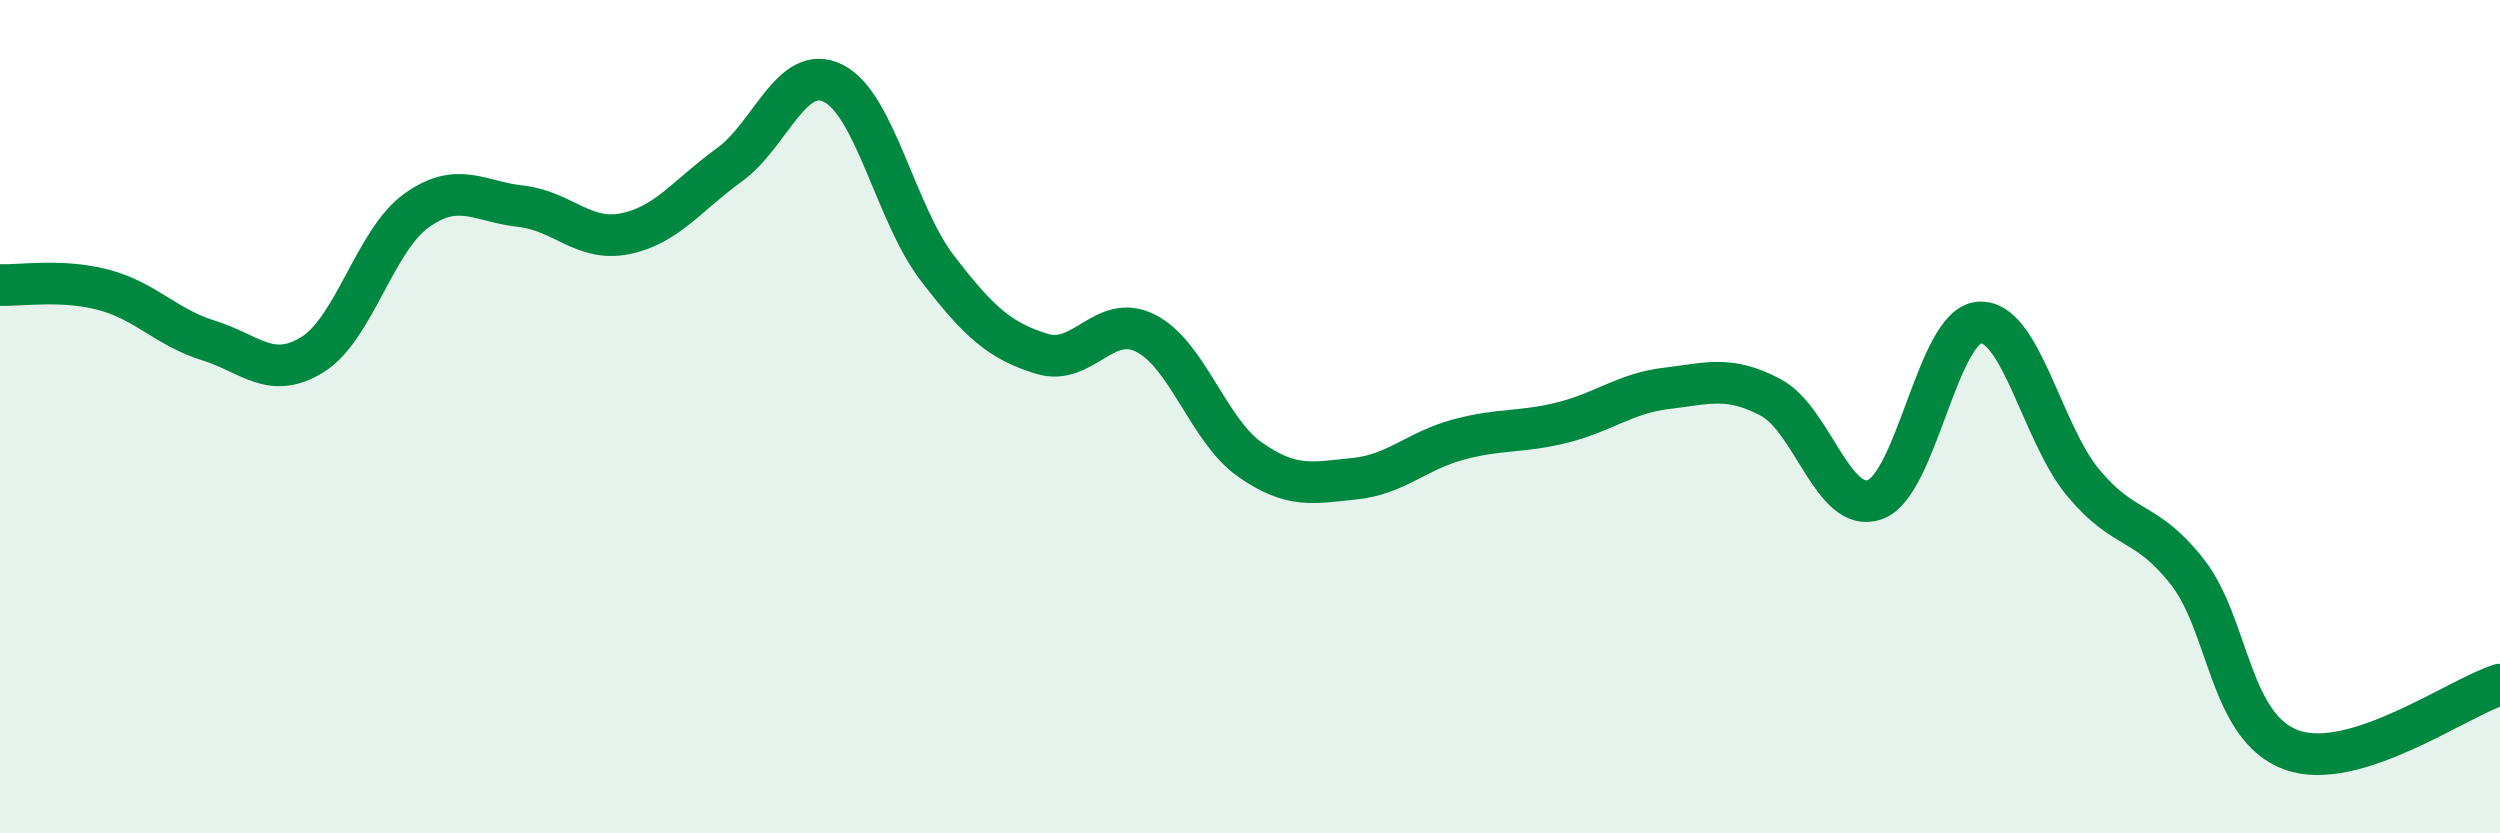 
    <svg width="60" height="20" viewBox="0 0 60 20" xmlns="http://www.w3.org/2000/svg">
      <path
        d="M 0,6.84 C 0.5,6.86 1.5,6.69 2.5,6.96 C 3.5,7.23 4,7.86 5,8.17 C 6,8.48 6.5,9.13 7.5,8.51 C 8.5,7.89 9,5.76 10,5.05 C 11,4.34 11.5,4.84 12.5,4.95 C 13.5,5.06 14,5.81 15,5.61 C 16,5.41 16.5,4.68 17.5,3.96 C 18.5,3.24 19,1.5 20,2 C 21,2.5 21.5,5.14 22.5,6.44 C 23.5,7.74 24,8.18 25,8.49 C 26,8.8 26.5,7.49 27.5,8 C 28.5,8.51 29,10.33 30,11.03 C 31,11.73 31.5,11.59 32.5,11.49 C 33.5,11.39 34,10.82 35,10.55 C 36,10.28 36.5,10.39 37.5,10.14 C 38.5,9.89 39,9.44 40,9.32 C 41,9.2 41.5,9.01 42.5,9.54 C 43.5,10.07 44,12.35 45,11.99 C 46,11.63 46.5,7.82 47.5,7.74 C 48.5,7.66 49,10.39 50,11.59 C 51,12.79 51.5,12.45 52.5,13.73 C 53.5,15.01 53.5,17.46 55,18 C 56.5,18.54 59,16.74 60,16.43L60 20L0 20Z"
        fill="#008740"
        opacity="0.1"
        stroke-linecap="round"
        stroke-linejoin="round"
      />
      <path
        d="M 0,6.84 C 0.5,6.86 1.5,6.69 2.5,6.96 C 3.5,7.23 4,7.86 5,8.17 C 6,8.48 6.5,9.13 7.5,8.51 C 8.5,7.89 9,5.76 10,5.05 C 11,4.34 11.5,4.84 12.5,4.95 C 13.5,5.06 14,5.81 15,5.61 C 16,5.41 16.5,4.68 17.5,3.96 C 18.5,3.24 19,1.5 20,2 C 21,2.5 21.5,5.14 22.5,6.44 C 23.5,7.74 24,8.18 25,8.49 C 26,8.8 26.5,7.49 27.5,8 C 28.5,8.51 29,10.33 30,11.03 C 31,11.73 31.5,11.59 32.5,11.49 C 33.5,11.39 34,10.82 35,10.55 C 36,10.28 36.5,10.39 37.5,10.14 C 38.5,9.89 39,9.44 40,9.32 C 41,9.2 41.5,9.01 42.5,9.54 C 43.5,10.07 44,12.35 45,11.99 C 46,11.63 46.5,7.82 47.5,7.74 C 48.5,7.66 49,10.39 50,11.59 C 51,12.79 51.5,12.45 52.5,13.73 C 53.5,15.01 53.5,17.46 55,18 C 56.5,18.54 59,16.74 60,16.43"
        stroke="#008740"
        stroke-width="1"
        fill="none"
        stroke-linecap="round"
        stroke-linejoin="round"
      />
    </svg>
  